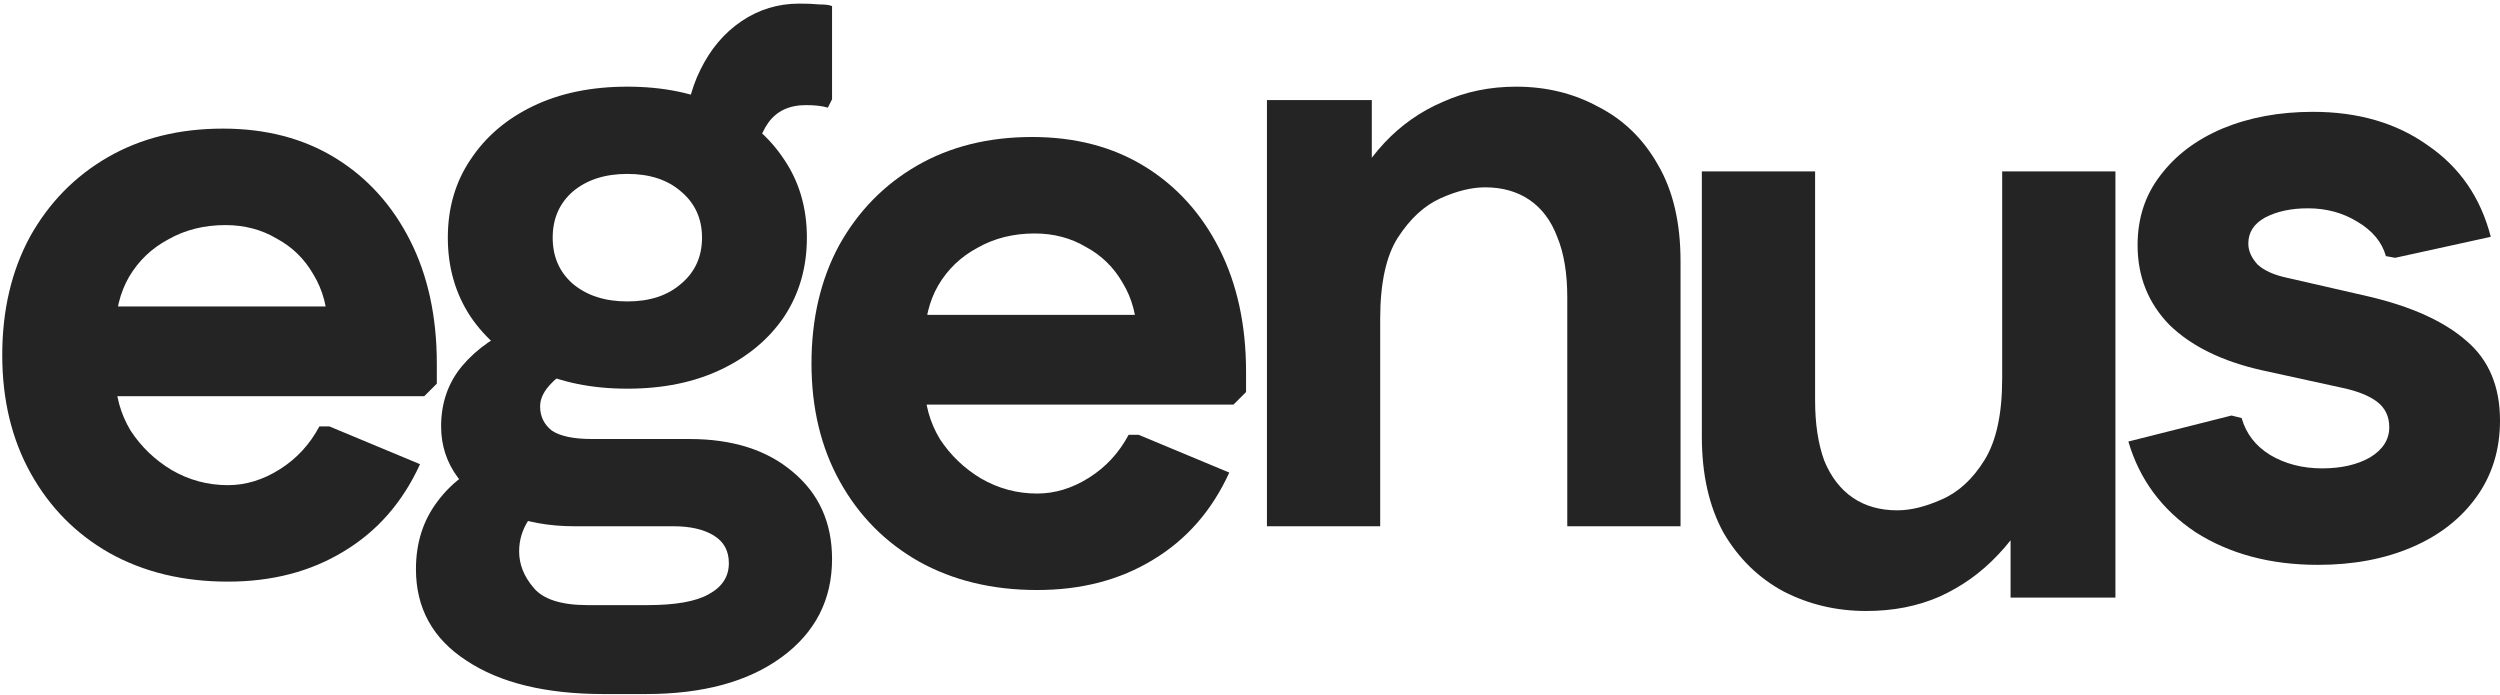 <svg width="511" height="142" viewBox="0 0 511 142" fill="none" xmlns="http://www.w3.org/2000/svg">
<path d="M46.587 118.886C37.441 118.886 29.382 116.942 22.408 113.055C15.549 109.169 10.176 103.738 6.289 96.765C2.402 89.792 0.459 81.732 0.459 72.587C0.459 63.441 2.345 55.382 6.118 48.408C10.005 41.435 15.32 36.005 22.065 32.118C28.81 28.231 36.641 26.288 45.558 26.288C54.36 26.288 62.02 28.288 68.536 32.289C75.052 36.29 80.139 41.892 83.797 49.094C87.456 56.296 89.285 64.699 89.285 74.301V78.417L86.712 80.989H10.748V62.641H79.853L66.992 67.271C66.992 63.041 66.021 59.326 64.077 56.125C62.248 52.924 59.733 50.466 56.532 48.751C53.446 46.922 49.959 46.008 46.072 46.008C41.728 46.008 37.841 46.979 34.412 48.923C30.982 50.752 28.296 53.324 26.352 56.639C24.523 59.84 23.608 63.555 23.608 67.785V76.874C23.608 80.875 24.637 84.59 26.695 88.02C28.867 91.335 31.668 94.021 35.097 96.079C38.641 98.137 42.471 99.166 46.587 99.166C50.245 99.166 53.789 98.08 57.218 95.908C60.648 93.736 63.334 90.82 65.278 87.162H67.335L85.855 94.879C82.311 102.652 77.11 108.597 70.251 112.712C63.506 116.828 55.618 118.886 46.587 118.886Z" fill="#242424"/>
<path d="M123.43 141.864C111.541 141.864 102.167 139.577 95.308 135.005C88.449 130.546 85.019 124.316 85.019 116.313C85.019 110.941 86.505 106.311 89.478 102.424C92.45 98.423 96.737 95.336 102.338 93.164L113.484 101.909C111.198 102.824 109.369 104.31 107.997 106.368C106.74 108.311 106.111 110.426 106.111 112.712C106.111 115.342 107.083 117.8 109.026 120.086C110.969 122.487 114.685 123.687 120.172 123.687H132.347C138.063 123.687 142.236 122.944 144.865 121.458C147.609 119.972 148.98 117.857 148.98 115.113C148.98 112.598 147.951 110.712 145.894 109.454C143.836 108.197 141.092 107.568 137.663 107.568H117.428C112.17 107.568 107.483 106.711 103.367 104.996C99.252 103.167 95.994 100.709 93.593 97.622C91.307 94.536 90.163 91.049 90.163 87.162C90.163 82.361 91.592 78.245 94.45 74.816C97.423 71.272 101.538 68.414 106.797 66.242L119.143 75.673C116.514 75.673 114.399 76.531 112.799 78.245C111.198 79.846 110.398 81.446 110.398 83.047C110.398 85.105 111.198 86.762 112.799 88.02C114.513 89.163 117.257 89.734 121.029 89.734H140.921C149.723 89.734 156.754 91.964 162.013 96.422C167.386 100.88 170.072 106.825 170.072 114.256C170.072 122.601 166.643 129.289 159.783 134.319C152.924 139.349 143.665 141.864 132.004 141.864H123.43ZM128.232 79.446C120.915 79.446 114.513 78.131 109.026 75.502C103.539 72.872 99.252 69.271 96.165 64.699C93.079 60.011 91.535 54.639 91.535 48.58C91.535 42.521 93.079 37.205 96.165 32.632C99.252 27.945 103.539 24.287 109.026 21.658C114.513 19.028 120.915 17.714 128.232 17.714C135.548 17.714 141.95 19.028 147.437 21.658C152.924 24.287 157.211 27.945 160.298 32.632C163.385 37.205 164.928 42.521 164.928 48.58C164.928 54.639 163.385 60.011 160.298 64.699C157.211 69.271 152.924 72.872 147.437 75.502C141.95 78.131 135.548 79.446 128.232 79.446ZM128.232 61.612C132.804 61.612 136.462 60.412 139.206 58.011C142.064 55.61 143.493 52.467 143.493 48.58C143.493 44.693 142.064 41.549 139.206 39.148C136.462 36.748 132.804 35.547 128.232 35.547C123.659 35.547 119.943 36.748 117.085 39.148C114.342 41.549 112.97 44.693 112.97 48.58C112.97 52.467 114.342 55.61 117.085 58.011C119.943 60.412 123.659 61.612 128.232 61.612ZM154.468 34.347L140.064 28.345C140.064 23.087 141.092 18.399 143.15 14.284C145.208 10.054 148.009 6.739 151.553 4.338C155.096 1.938 159.04 0.737 163.385 0.737C164.985 0.737 166.357 0.794 167.5 0.909C168.758 0.909 169.615 1.023 170.072 1.252V20.286L169.215 22.001C168.072 21.658 166.585 21.486 164.756 21.486C161.327 21.486 158.755 22.686 157.04 25.087C155.325 27.488 154.468 30.575 154.468 34.347Z" fill="#242424"/>
<path d="M211.996 120.6C202.85 120.6 194.791 118.657 187.817 114.77C180.958 110.883 175.585 105.453 171.699 98.48C167.812 91.506 165.868 83.447 165.868 74.301C165.868 65.156 167.755 57.096 171.527 50.123C175.414 43.15 180.73 37.719 187.474 33.833C194.219 29.946 202.05 28.002 210.967 28.002C219.77 28.002 227.429 30.003 233.945 34.004C240.461 38.005 245.548 43.607 249.207 50.809C252.865 58.011 254.694 66.413 254.694 76.016V80.132L252.122 82.704H176.157V64.356H245.263L232.402 68.986C232.402 64.756 231.43 61.04 229.487 57.84C227.658 54.639 225.142 52.181 221.942 50.466C218.855 48.637 215.368 47.722 211.481 47.722C207.137 47.722 203.25 48.694 199.821 50.637C196.391 52.467 193.705 55.039 191.761 58.354C189.932 61.555 189.018 65.27 189.018 69.5V78.588C189.018 82.59 190.047 86.305 192.104 89.734C194.276 93.05 197.077 95.736 200.507 97.794C204.051 99.852 207.88 100.88 211.996 100.88C215.654 100.88 219.198 99.794 222.628 97.622C226.057 95.45 228.744 92.535 230.687 88.877H232.745L251.264 96.594C247.72 104.367 242.519 110.312 235.66 114.427C228.915 118.543 221.027 120.6 211.996 120.6Z" fill="#242424"/>
<path d="M258.962 107.568V20.457H280.397V41.206L274.738 42.407C276.796 37.262 279.539 32.861 282.969 29.203C286.399 25.544 290.4 22.744 294.972 20.8C299.545 18.742 304.518 17.714 309.891 17.714C316.064 17.714 321.666 19.085 326.696 21.829C331.84 24.458 335.899 28.402 338.871 33.661C341.957 38.92 343.501 45.493 343.501 53.381V107.568H320.351V60.755C320.351 55.839 319.665 51.723 318.293 48.408C317.036 45.093 315.15 42.578 312.635 40.863C310.12 39.148 307.09 38.291 303.546 38.291C300.803 38.291 297.773 39.034 294.458 40.52C291.143 42.006 288.228 44.693 285.713 48.58C283.312 52.352 282.112 57.897 282.112 65.213V107.568H258.962Z" fill="#242424"/>
<path d="M432.395 35.033V122.144H410.96V101.395L416.619 100.195C414.675 105.339 411.932 109.74 408.388 113.398C404.958 117.057 400.957 119.915 396.384 121.972C391.926 123.916 386.953 124.887 381.466 124.887C375.407 124.887 369.805 123.573 364.661 120.943C359.517 118.2 355.401 114.199 352.314 108.94C349.342 103.567 347.856 96.994 347.856 89.22V35.033H371.006V81.846C371.006 86.648 371.634 90.763 372.892 94.193C374.264 97.508 376.207 100.023 378.722 101.738C381.237 103.453 384.266 104.31 387.81 104.31C390.554 104.31 393.583 103.567 396.899 102.081C400.328 100.595 403.243 97.908 405.644 94.021C408.045 90.135 409.245 84.59 409.245 77.388V35.033H432.395Z" fill="#242424"/>
<path d="M473.789 115.456C464.072 115.456 455.727 113.227 448.753 108.768C441.894 104.196 437.322 98.022 435.035 90.249L456.127 84.933L458.185 85.447C459.099 88.648 461.043 91.163 464.015 92.993C467.102 94.822 470.645 95.736 474.647 95.736C478.533 95.736 481.791 94.993 484.421 93.507C487.05 91.906 488.365 89.849 488.365 87.334C488.365 85.162 487.565 83.447 485.964 82.189C484.364 80.932 481.963 79.96 478.762 79.274L462.3 75.673C454.184 73.844 447.896 70.757 443.438 66.413C439.093 61.955 436.921 56.525 436.921 50.123C436.921 44.636 438.465 39.892 441.551 35.89C444.638 31.775 448.868 28.574 454.241 26.288C459.728 24.001 465.901 22.858 472.76 22.858C482.02 22.858 489.851 25.144 496.253 29.717C502.769 34.175 507.056 40.406 509.114 48.408L489.565 52.695L487.679 52.352C486.879 49.494 484.935 47.151 481.849 45.322C478.876 43.492 475.504 42.578 471.731 42.578C468.302 42.578 465.387 43.207 462.986 44.464C460.7 45.722 459.556 47.494 459.556 49.78C459.556 51.266 460.185 52.695 461.443 54.067C462.815 55.325 464.872 56.239 467.616 56.811L484.078 60.583C492.88 62.641 499.568 65.67 504.141 69.671C508.714 73.558 511 78.988 511 85.962C511 91.906 509.399 97.108 506.199 101.566C502.998 106.025 498.596 109.454 492.995 111.855C487.393 114.256 480.991 115.456 473.789 115.456Z" fill="#242424"/>
</svg>

